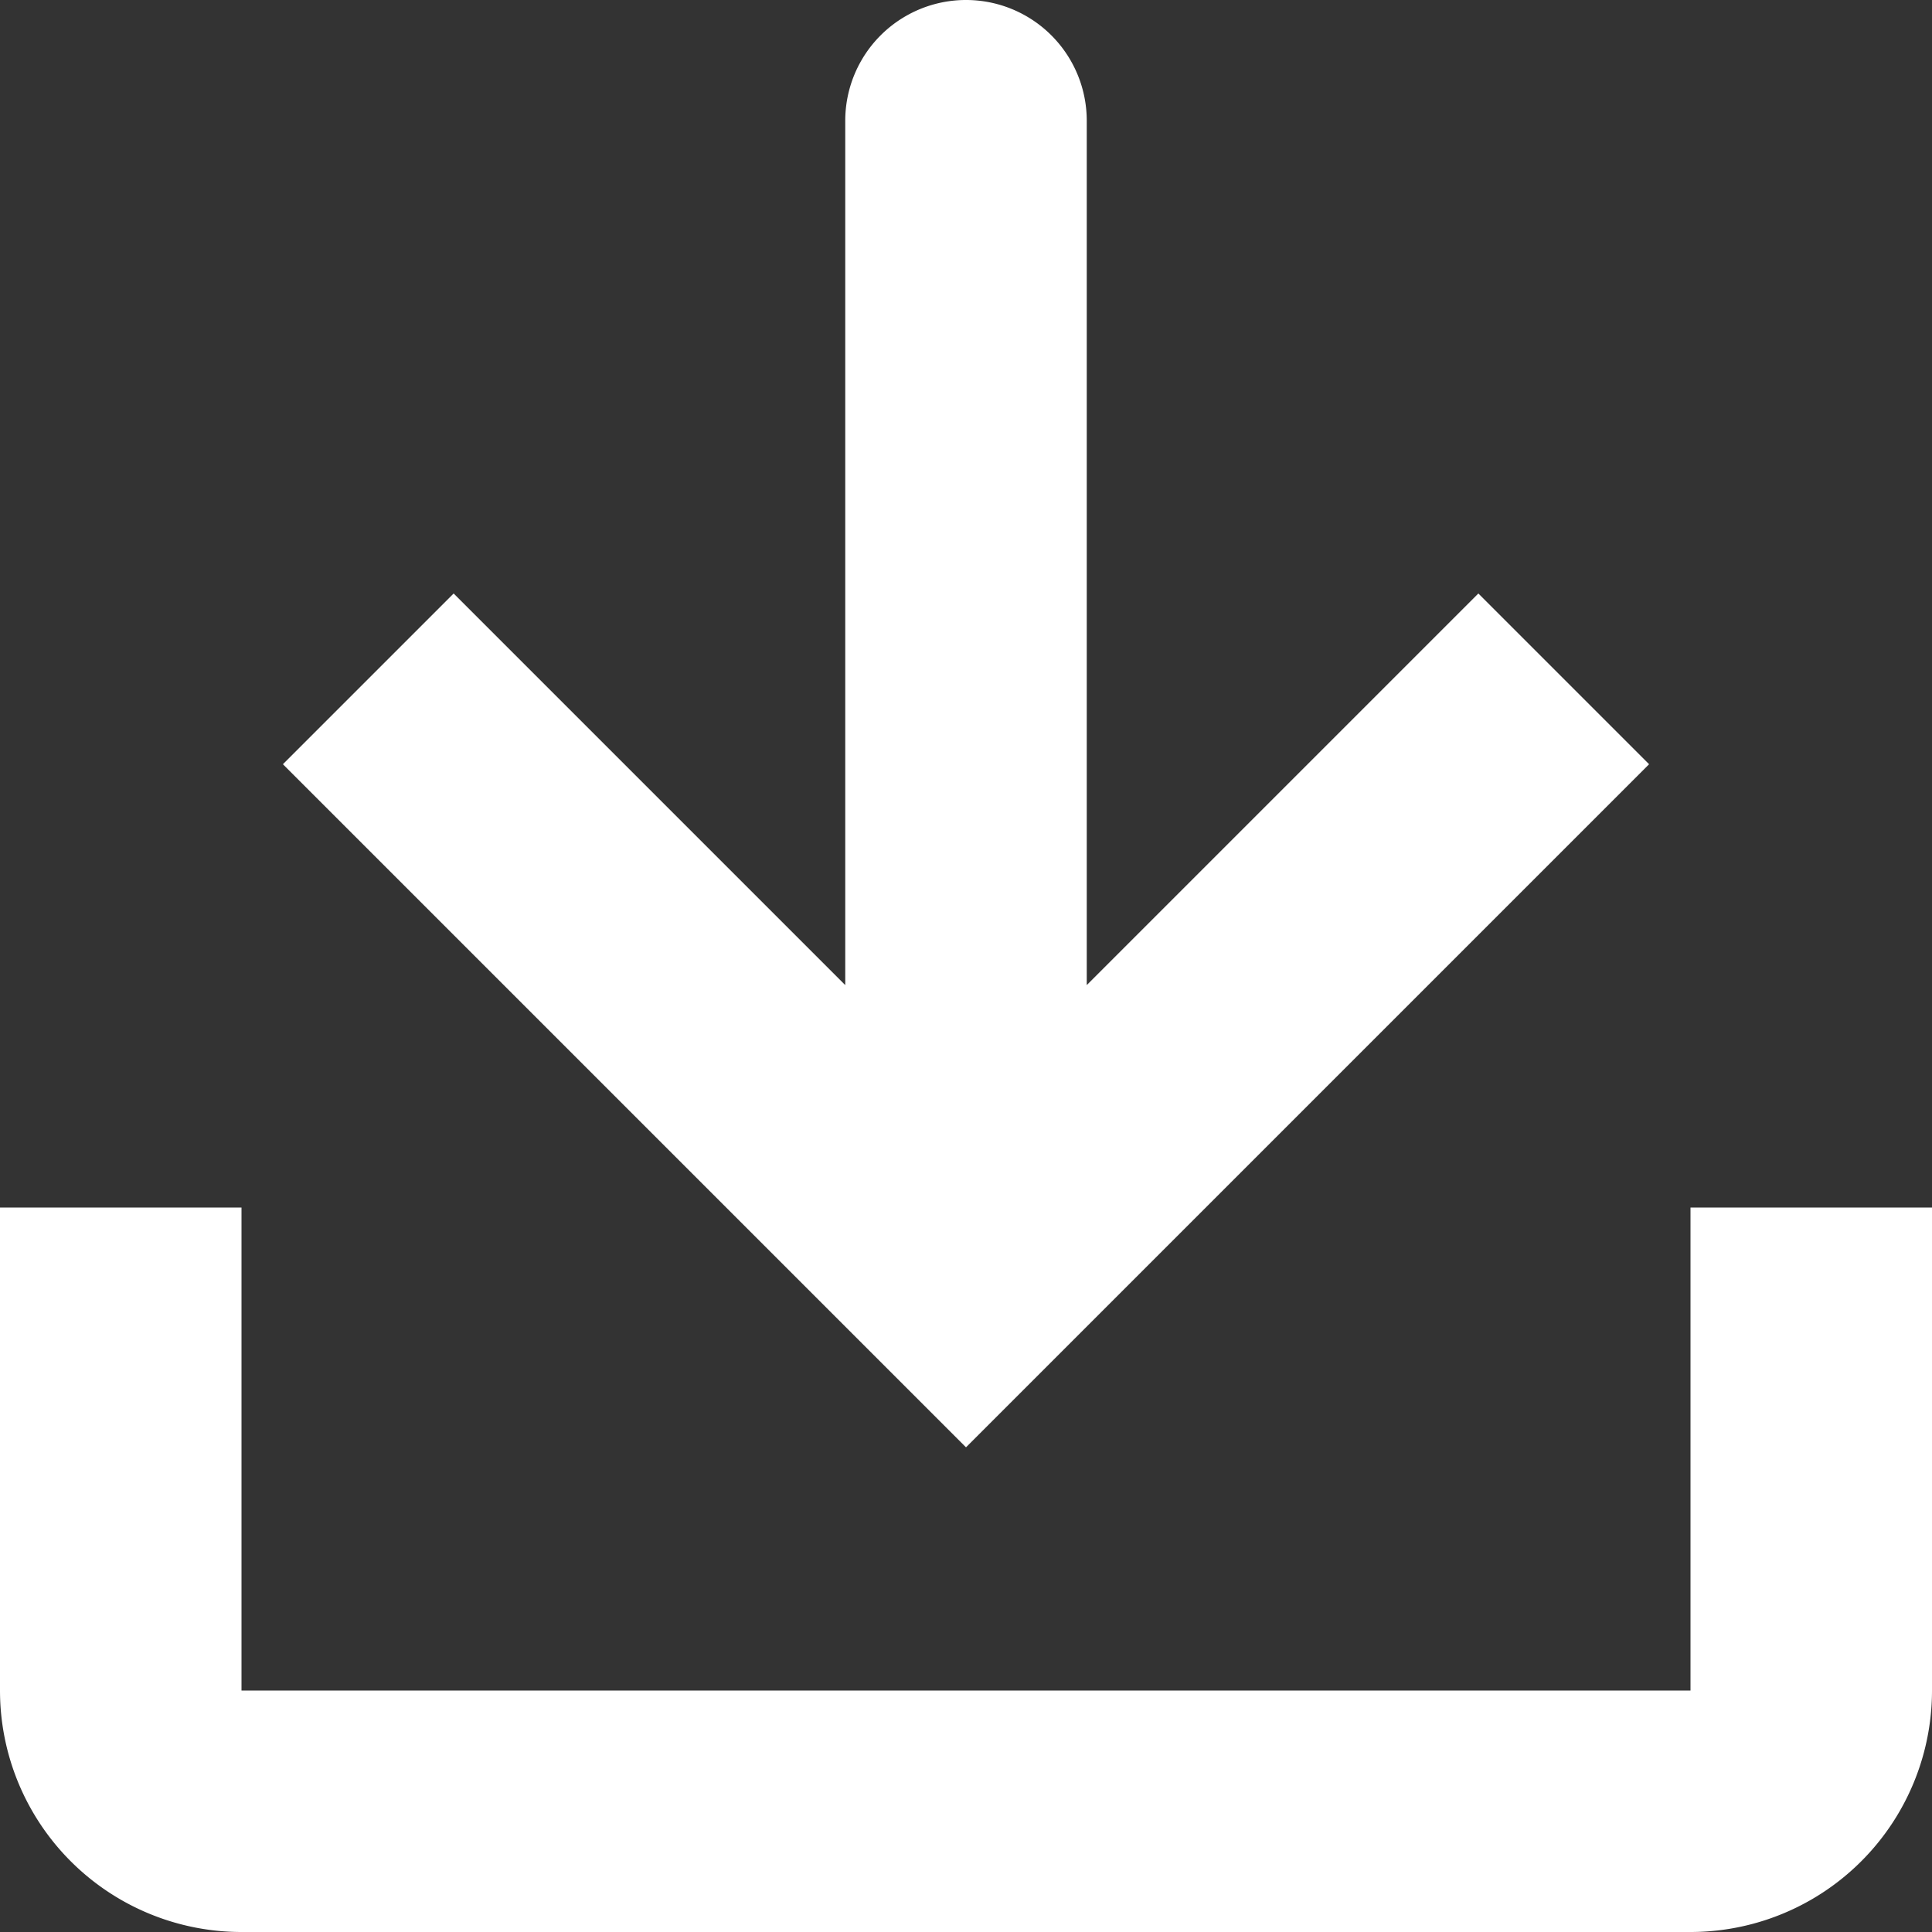 <svg id="icon-download" xmlns="http://www.w3.org/2000/svg" width="16" height="16" viewBox="0 0 16 16">
  <rect x="0" y="0" width="16" height="16" fill="#333333" stroke="none"/>
  <path id="Tracciato_1231" data-name="Tracciato 1231" d="M11,5a1,1,0,0,1,2,0v7.158l3.243-3.243,1.414,1.414L12,15.986,6.343,10.329,7.757,8.915,11,12.158Z" transform="translate(-4 -4)" fill="#fff"/>
  <path id="Tracciato_1232" data-name="Tracciato 1232" d="M4,14H6v4H18V14h2v4a2,2,0,0,1-2,2H6a2,2,0,0,1-2-2Z" transform="translate(-4 -4)" fill="#fff"/>
</svg>
